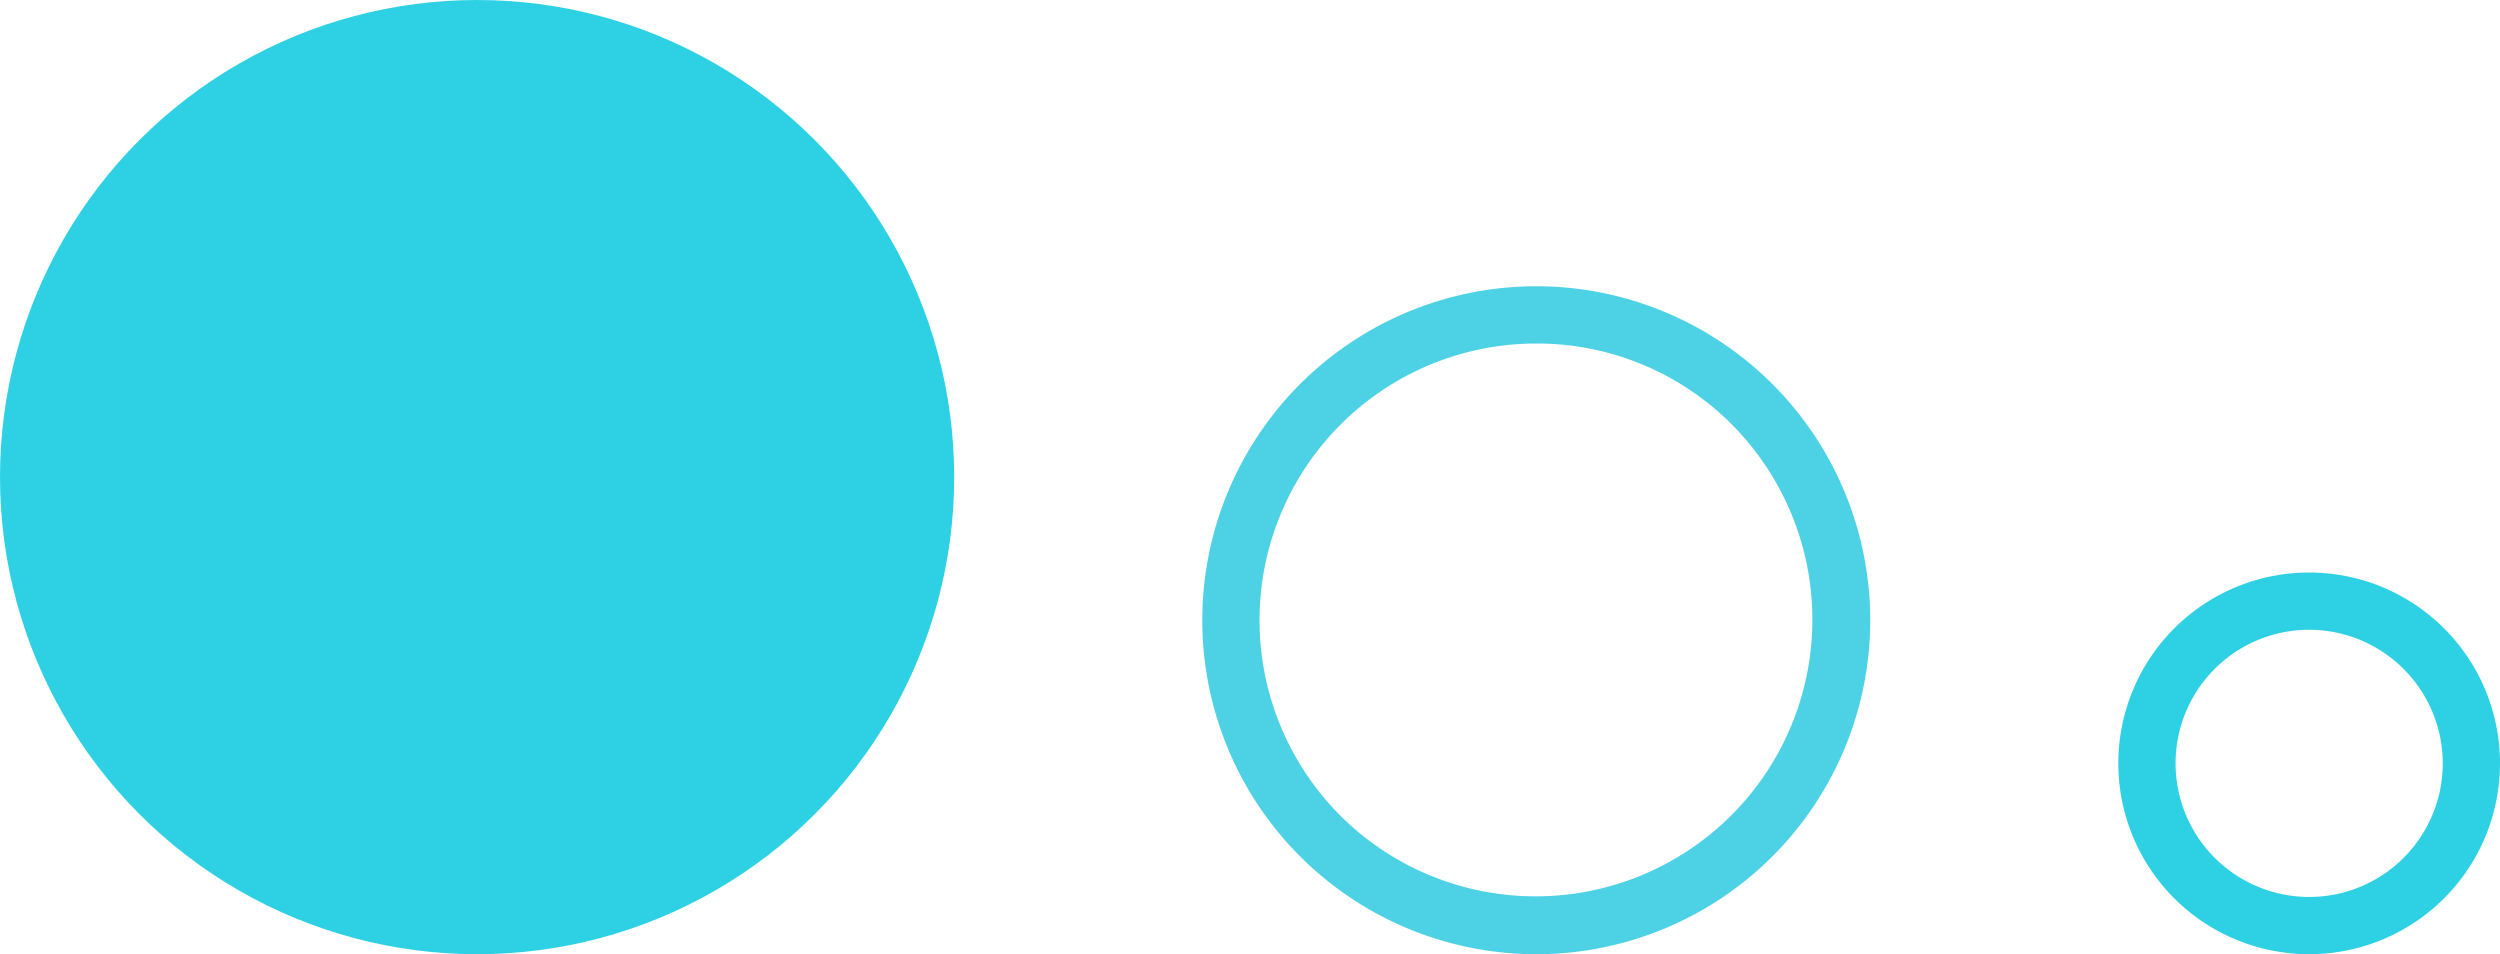 <svg xmlns="http://www.w3.org/2000/svg" width="131" height="50" viewBox="0 0 131 50"><defs><style>.a{fill:#2ed1e4;}.b{fill:#4dd1e4;}</style></defs><g transform="translate(-997 -5702)"><circle class="a" cx="25" cy="25" r="25" transform="translate(997 5702)"/><path class="b" d="M17.5,3A14.5,14.5,0,0,0,7.247,27.753,14.5,14.5,0,0,0,27.753,7.247,14.405,14.405,0,0,0,17.5,3m0-3A17.5,17.5,0,1,1,0,17.5,17.5,17.5,0,0,1,17.5,0Z" transform="translate(1060 5717)"/><path class="a" d="M10,3a7,7,0,1,0,7,7,7.008,7.008,0,0,0-7-7m0-3A10,10,0,1,1,0,10,10,10,0,0,1,10,0Z" transform="translate(1108 5732)"/></g></svg>